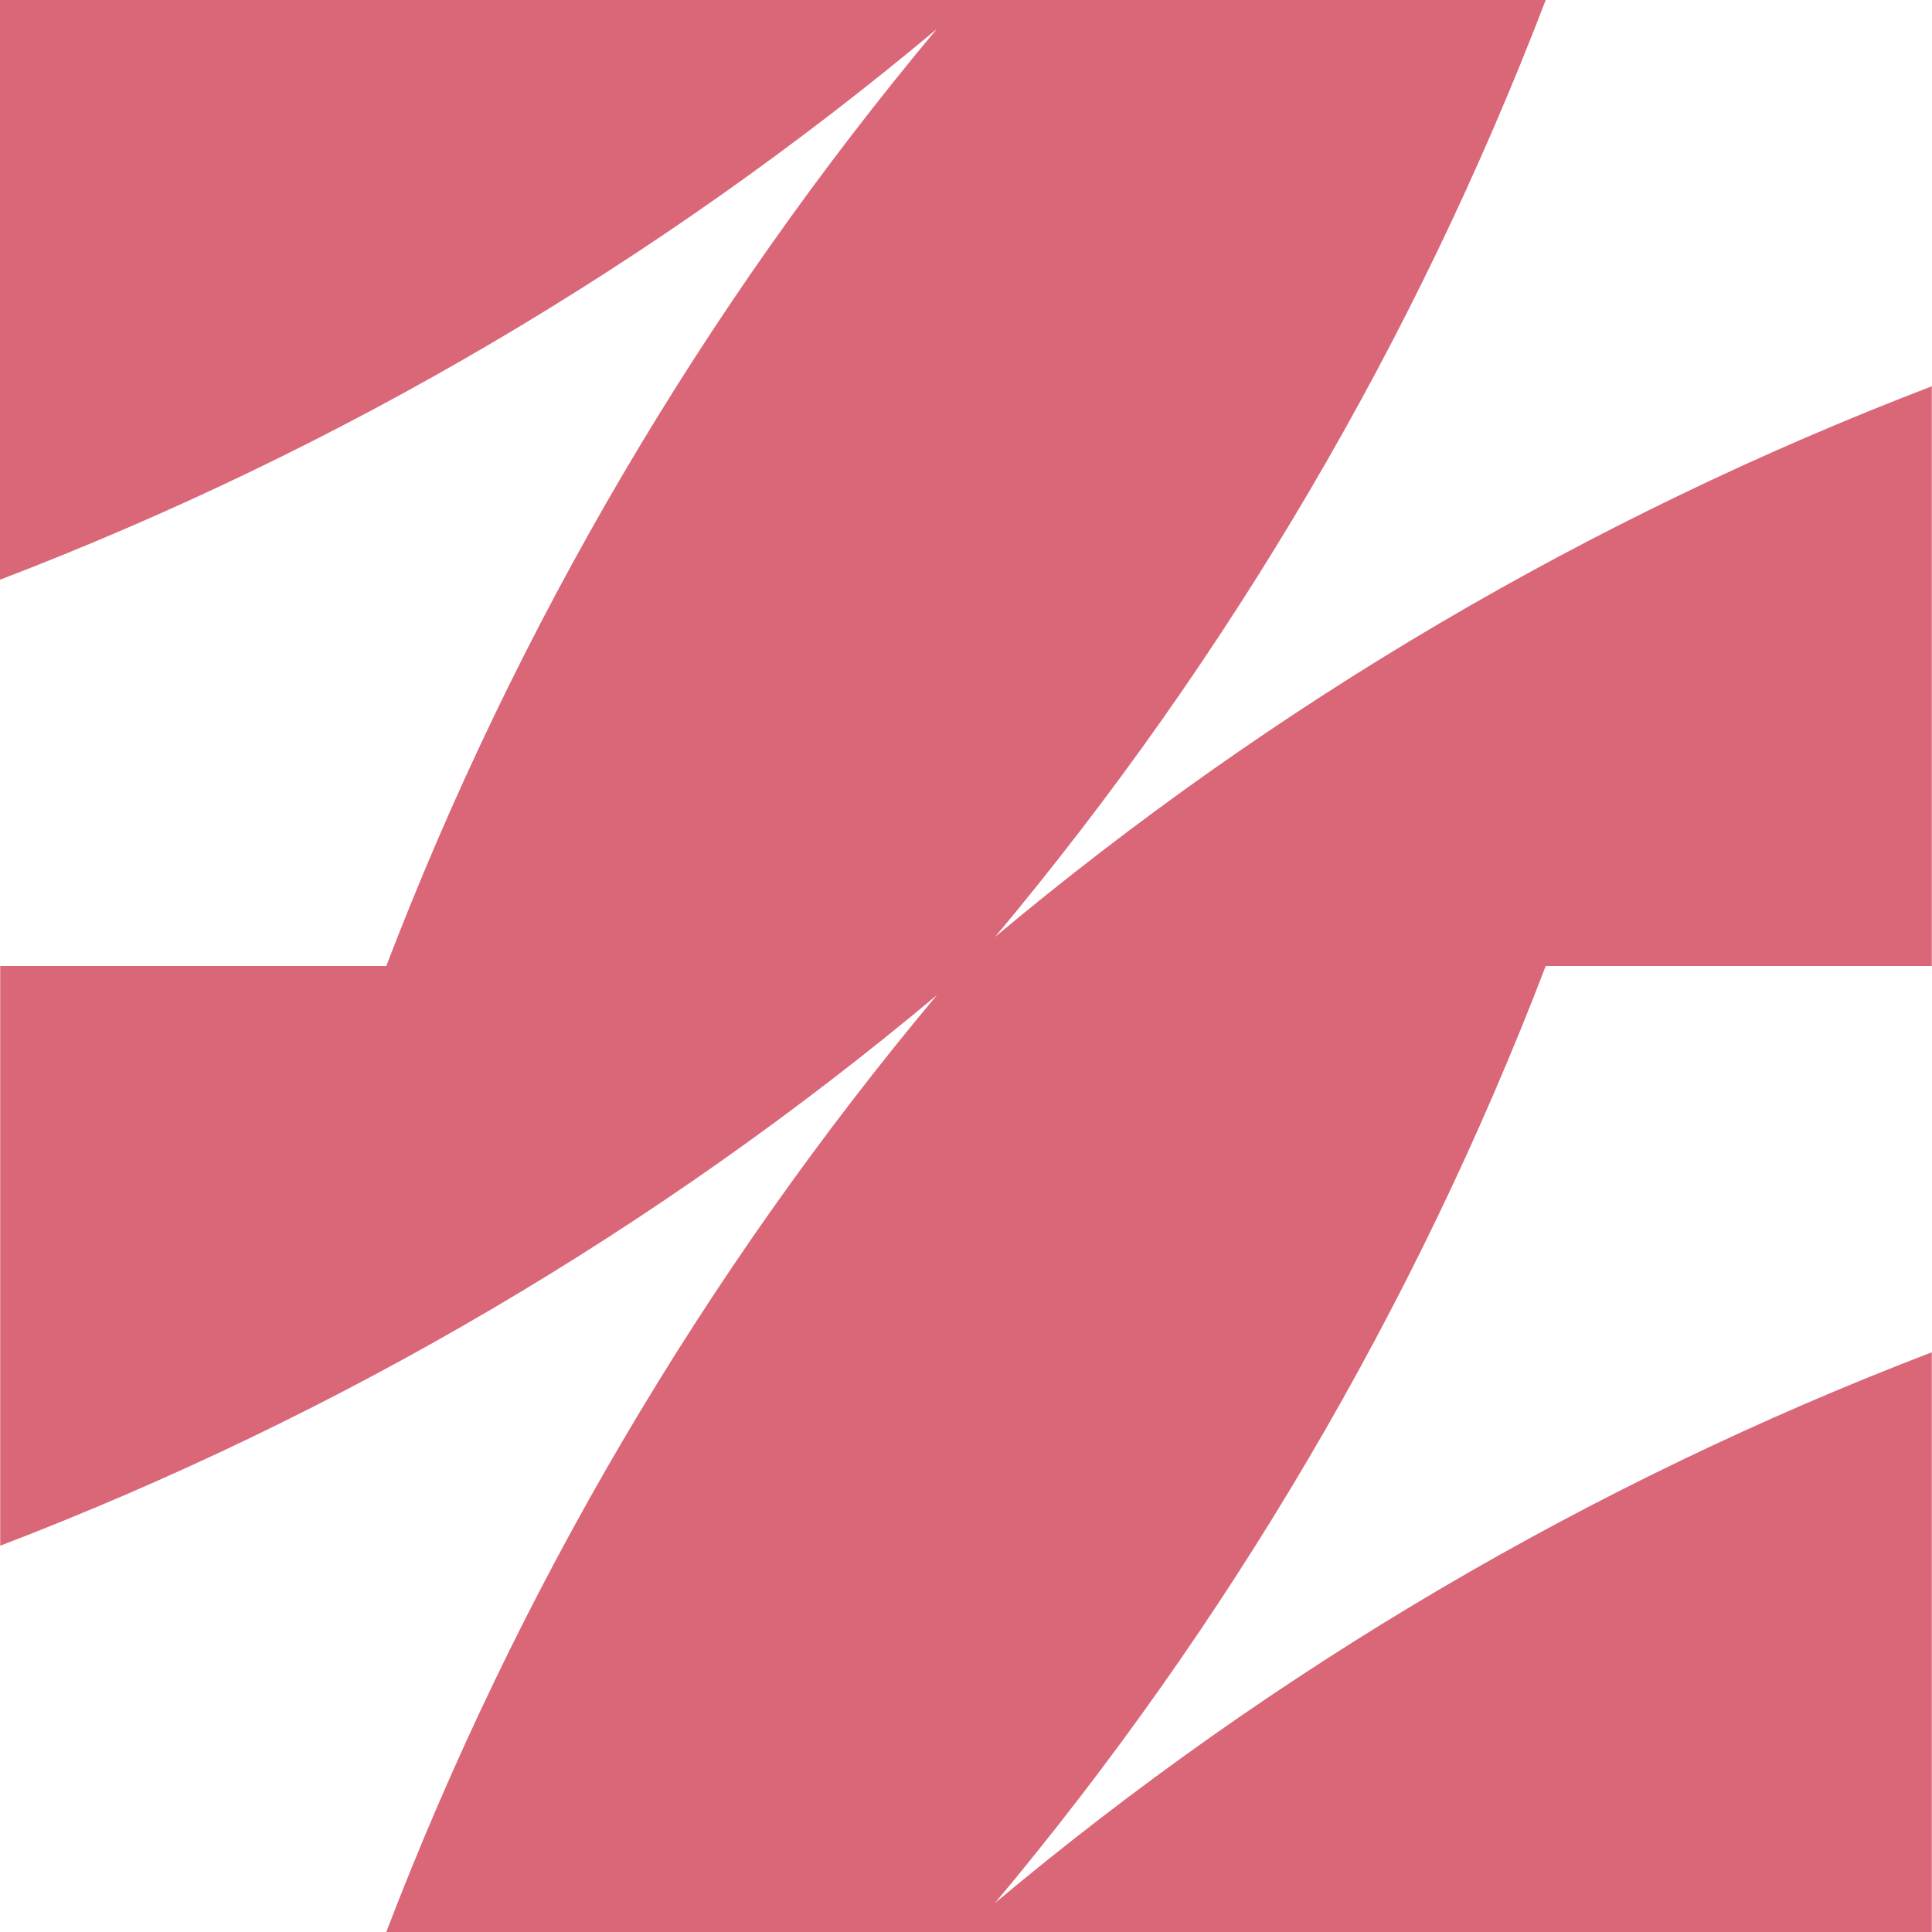 <svg width="280" height="280" viewBox="0 0 280 280" fill="none" xmlns="http://www.w3.org/2000/svg">
<g clip-path="url(#clip0_1814_2675)">
<path d="M224.018 0H140H0V84.018C49.54 65.049 95.381 38.027 135.765 4.205C101.973 44.619 74.951 90.46 55.982 140H0.03V224.018C49.54 205.049 95.411 178.027 135.795 144.205C101.973 184.619 74.951 230.46 55.982 280H139.97H140H279.97V195.982C230.46 214.951 184.589 241.973 144.205 275.795C178.027 235.381 205.049 189.54 224.018 140H279.97V55.982C230.46 74.951 184.589 101.973 144.205 135.795C178.027 95.381 205.049 49.54 224.018 0Z" fill="#DA6778"/>
</g>
<defs>
<clipPath id="clip0_1814_2675">
<rect width="280" height="280" fill="white"/>
</clipPath>
</defs>
</svg>
